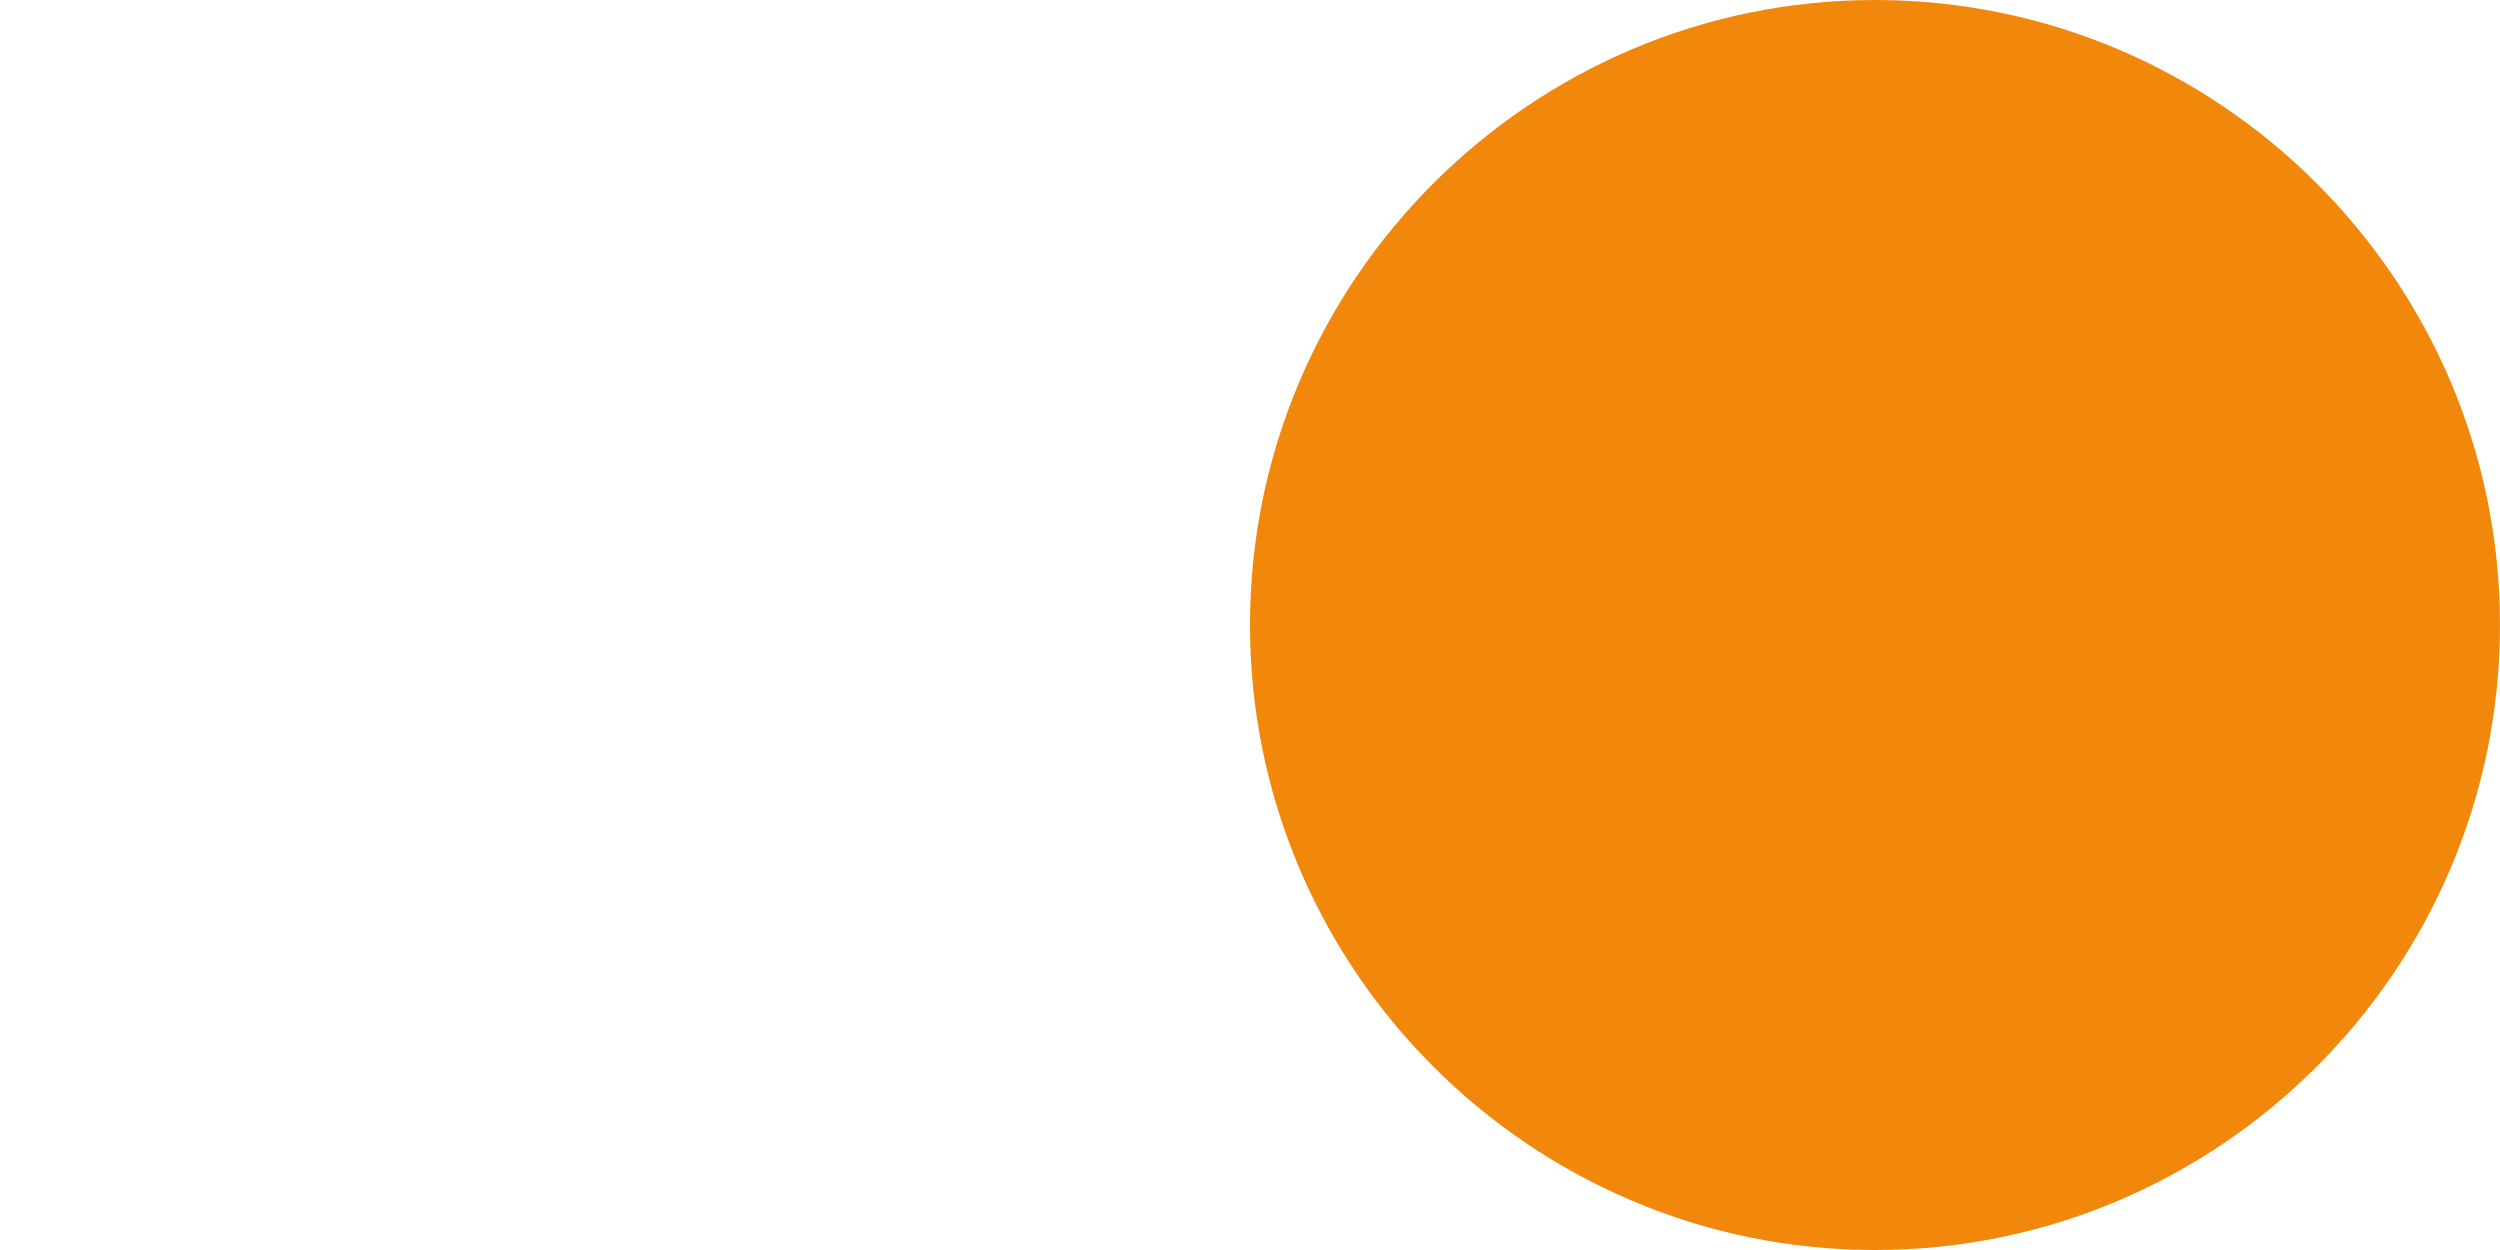 <svg width="98" height="49" xmlns="http://www.w3.org/2000/svg" fill="none" viewBox="0 0 98 49">
  <path fill-rule="evenodd" stroke-width="0px" class="cls-1" d="M73.5,49c13.5,0,24.5-11,24.5-24.5S87,0,73.5,0s-24.5,11-24.5,24.5,11,24.5,24.5,24.5Z" fill="#f1880c" />
</svg>